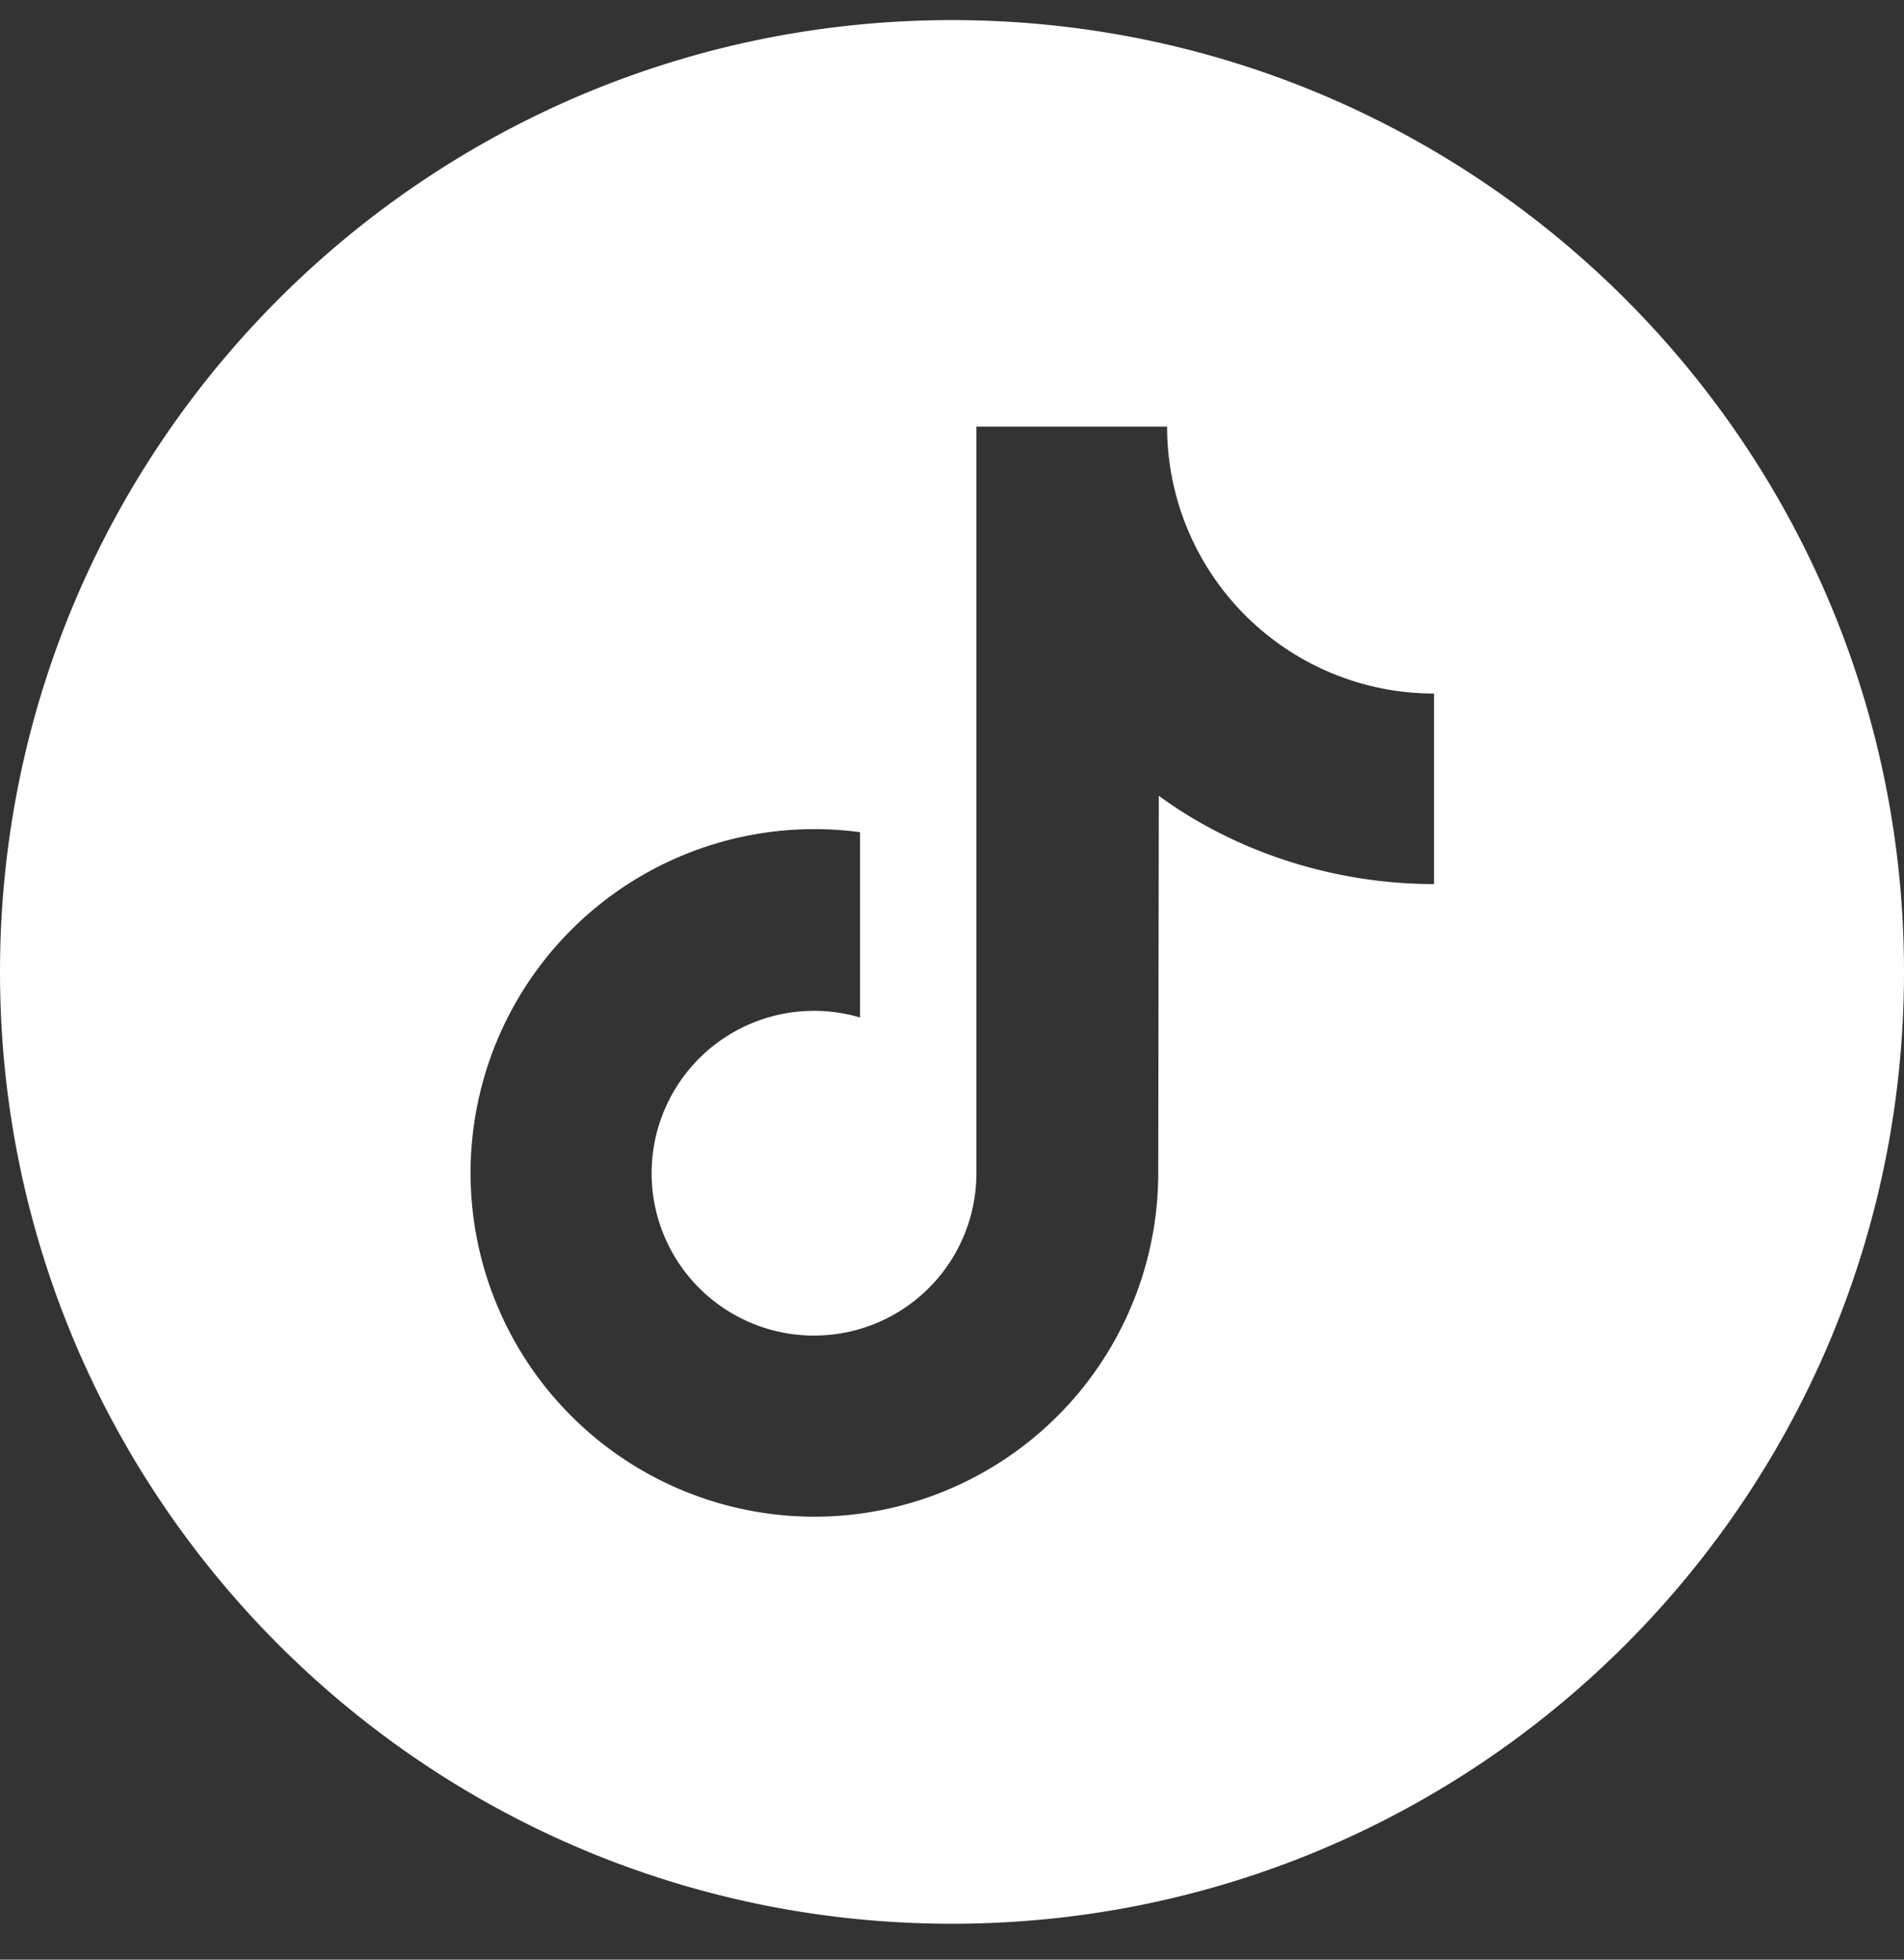 <svg width="34" height="35" fill="none" xmlns="http://www.w3.org/2000/svg"><rect width="100%" height="100%" fill="#333333" stroke="none"/><path d="M17 .359c-9.389 0-17 7.611-17 17s7.611 17 17 17 17-7.611 17-17-7.611-17-17-17zm8.608 15.431c-1.806 0-3.562-.585-4.915-1.577l-.01 6.74a6.14 6.14 0 11-5.325-6.09v3.31a2.9 2.9 0 102.078 2.78V7.62h3.405a4.767 4.767 0 004.766 4.767v3.405z" fill="#fff"/></svg>